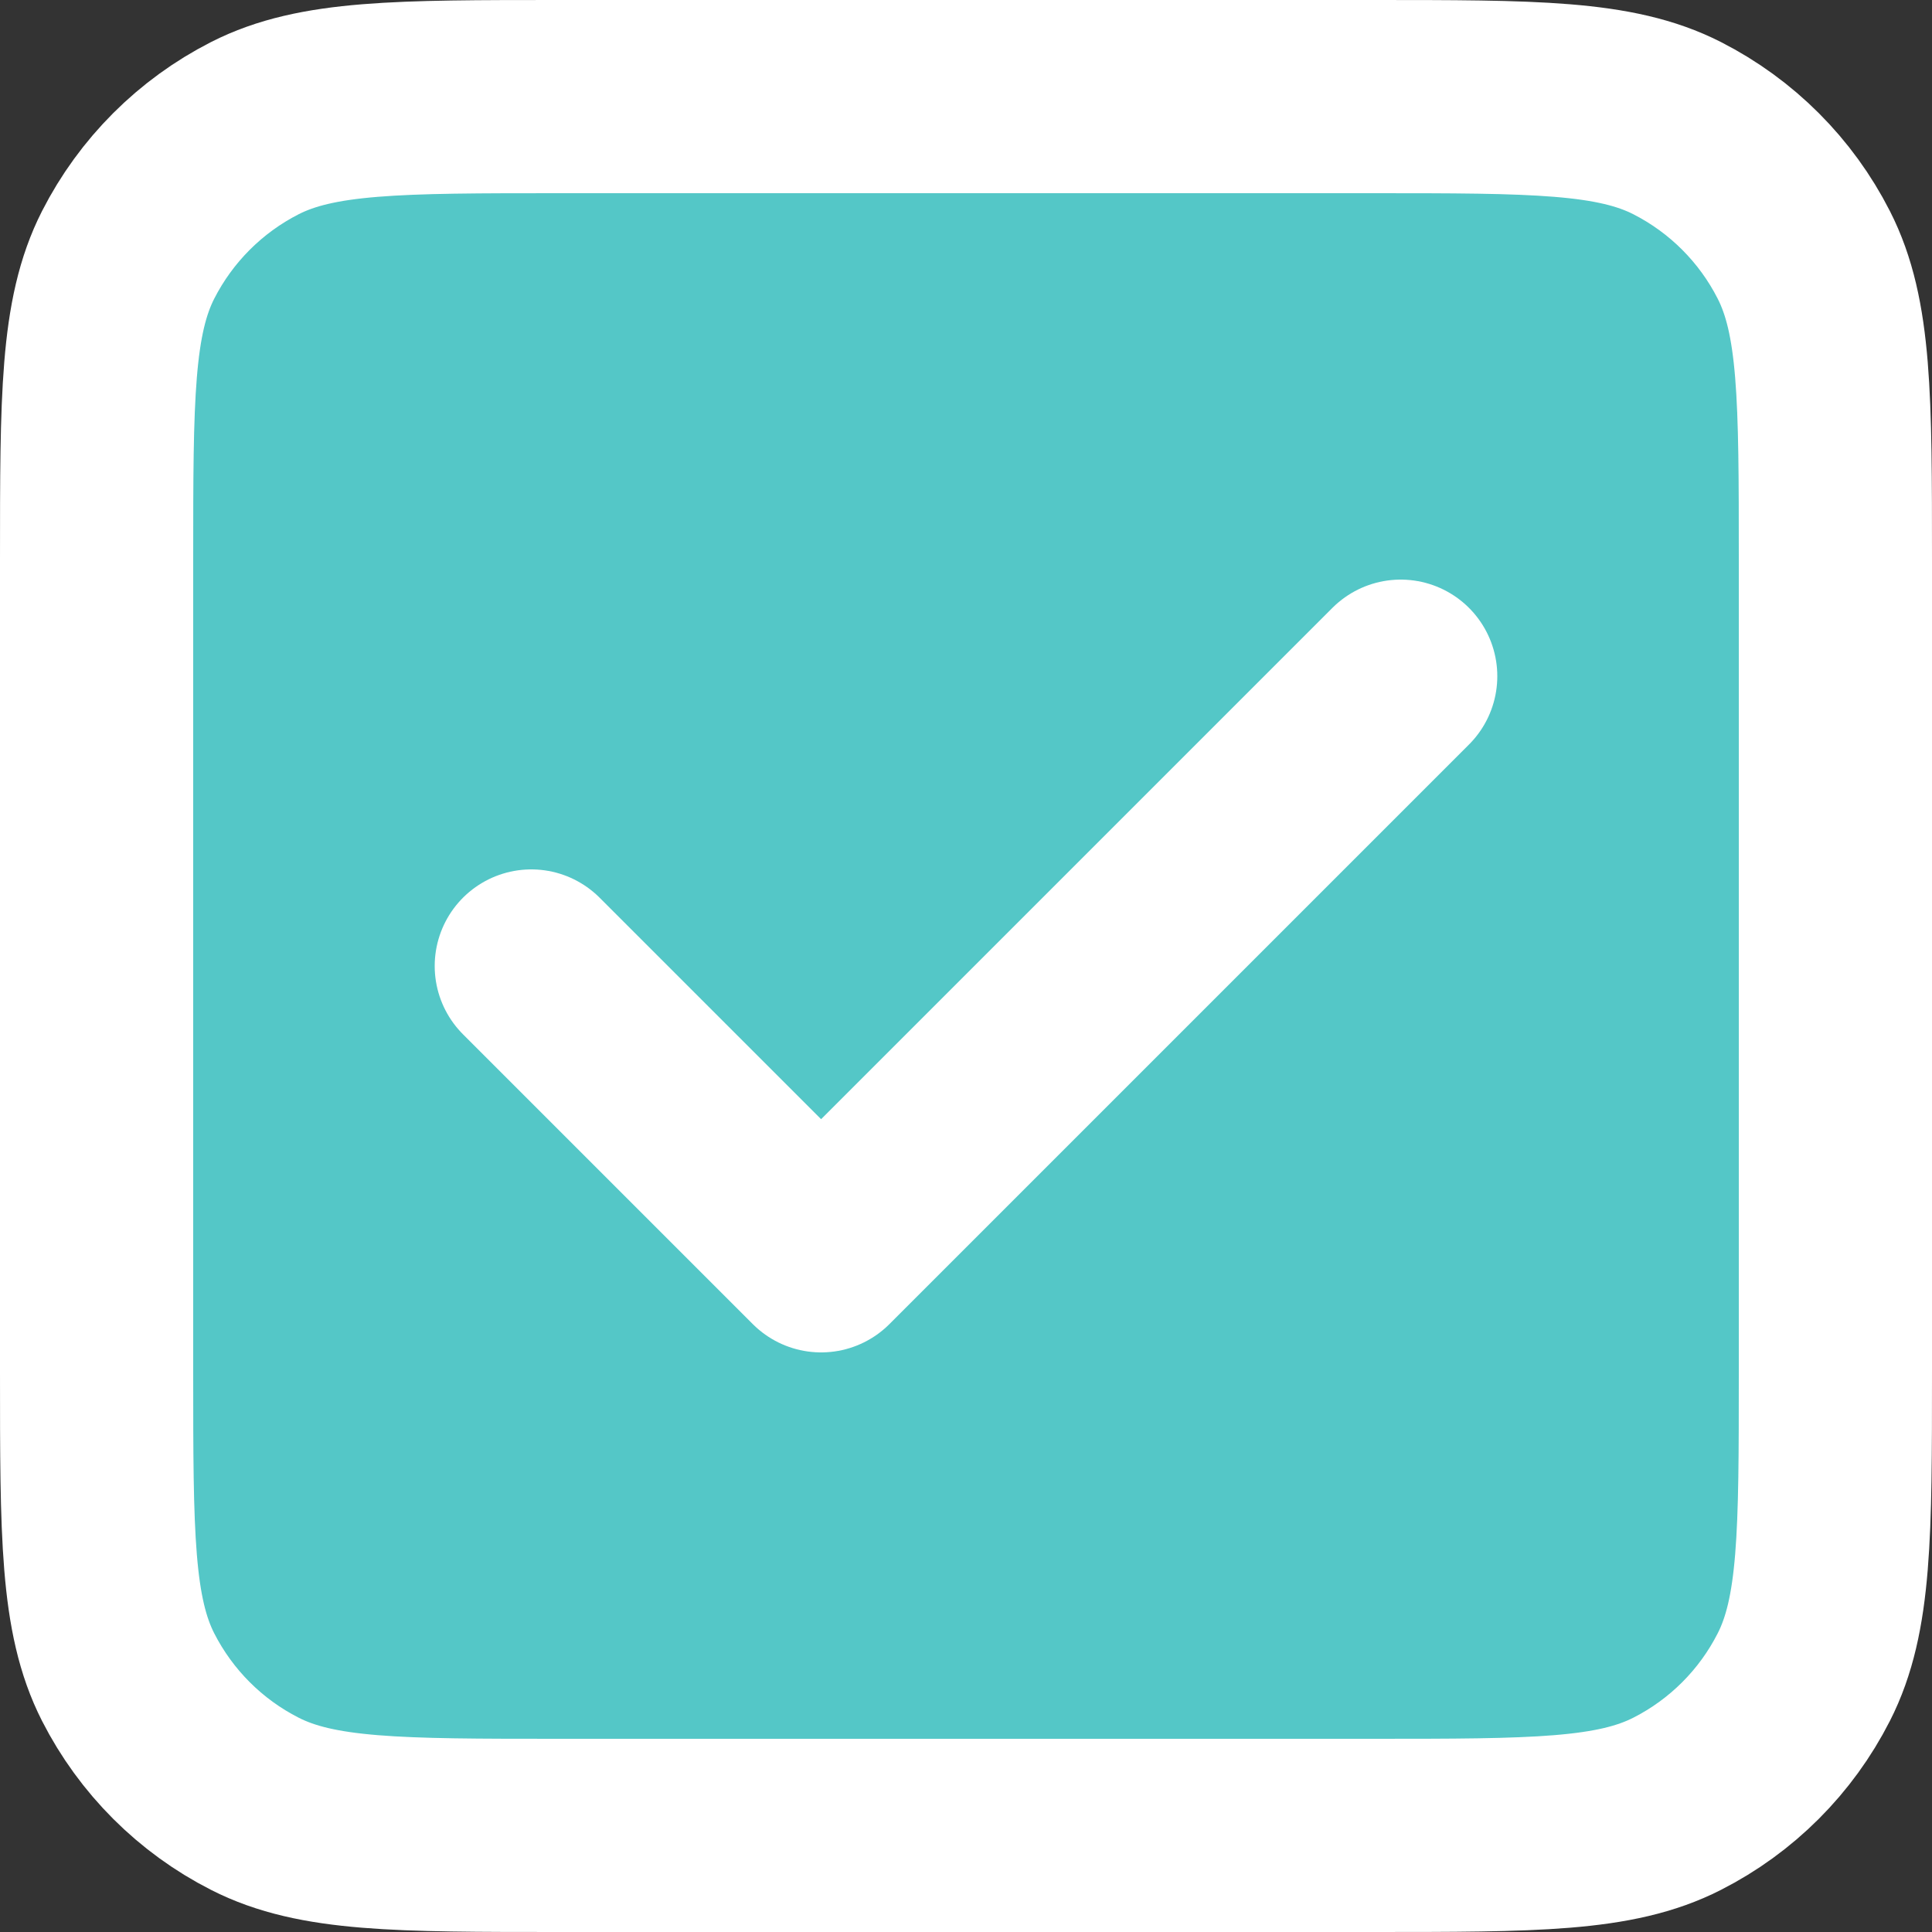 <svg width="30" height="30" viewBox="0 0 30 30" fill="none" xmlns="http://www.w3.org/2000/svg">
<rect x="0" y="0" width="30" height="30" fill="#333333" stroke="none"/>
<path d="M1.5 8.7C1.5 6.18 1.5 4.92 1.99 3.957C2.422 3.11 3.11 2.422 3.957 1.99C4.92 1.5 6.18 1.5 8.7 1.5H21.3C23.82 1.5 25.08 1.5 26.043 1.99C26.89 2.422 27.578 3.11 28.009 3.957C28.5 4.92 28.5 6.18 28.5 8.7V21.3C28.5 23.82 28.5 25.08 28.009 26.043C27.578 26.89 26.89 27.578 26.043 28.009C25.08 28.5 23.82 28.5 21.3 28.5H8.7C6.18 28.5 4.92 28.5 3.957 28.009C3.11 27.578 2.422 26.89 1.99 26.043C1.5 25.08 1.5 23.82 1.5 21.3V8.7Z" fill="#54C7C7"/>
<path d="M8.25 15L12.75 19.5L21.75 10.5M8.7 28.5H21.3C23.82 28.5 25.08 28.5 26.043 28.009C26.89 27.578 27.578 26.89 28.009 26.043C28.5 25.08 28.5 23.82 28.5 21.3V8.7C28.5 6.18 28.5 4.92 28.009 3.957C27.578 3.11 26.89 2.422 26.043 1.99C25.08 1.5 23.82 1.5 21.3 1.5H8.7C6.18 1.5 4.92 1.5 3.957 1.99C3.11 2.422 2.422 3.11 1.99 3.957C1.5 4.92 1.5 6.18 1.5 8.7V21.3C1.5 23.82 1.5 25.08 1.99 26.043C2.422 26.89 3.11 27.578 3.957 28.009C4.92 28.5 6.18 28.5 8.7 28.5Z" stroke="white" stroke-width="3" stroke-linecap="round" stroke-linejoin="round"/>
</svg>

